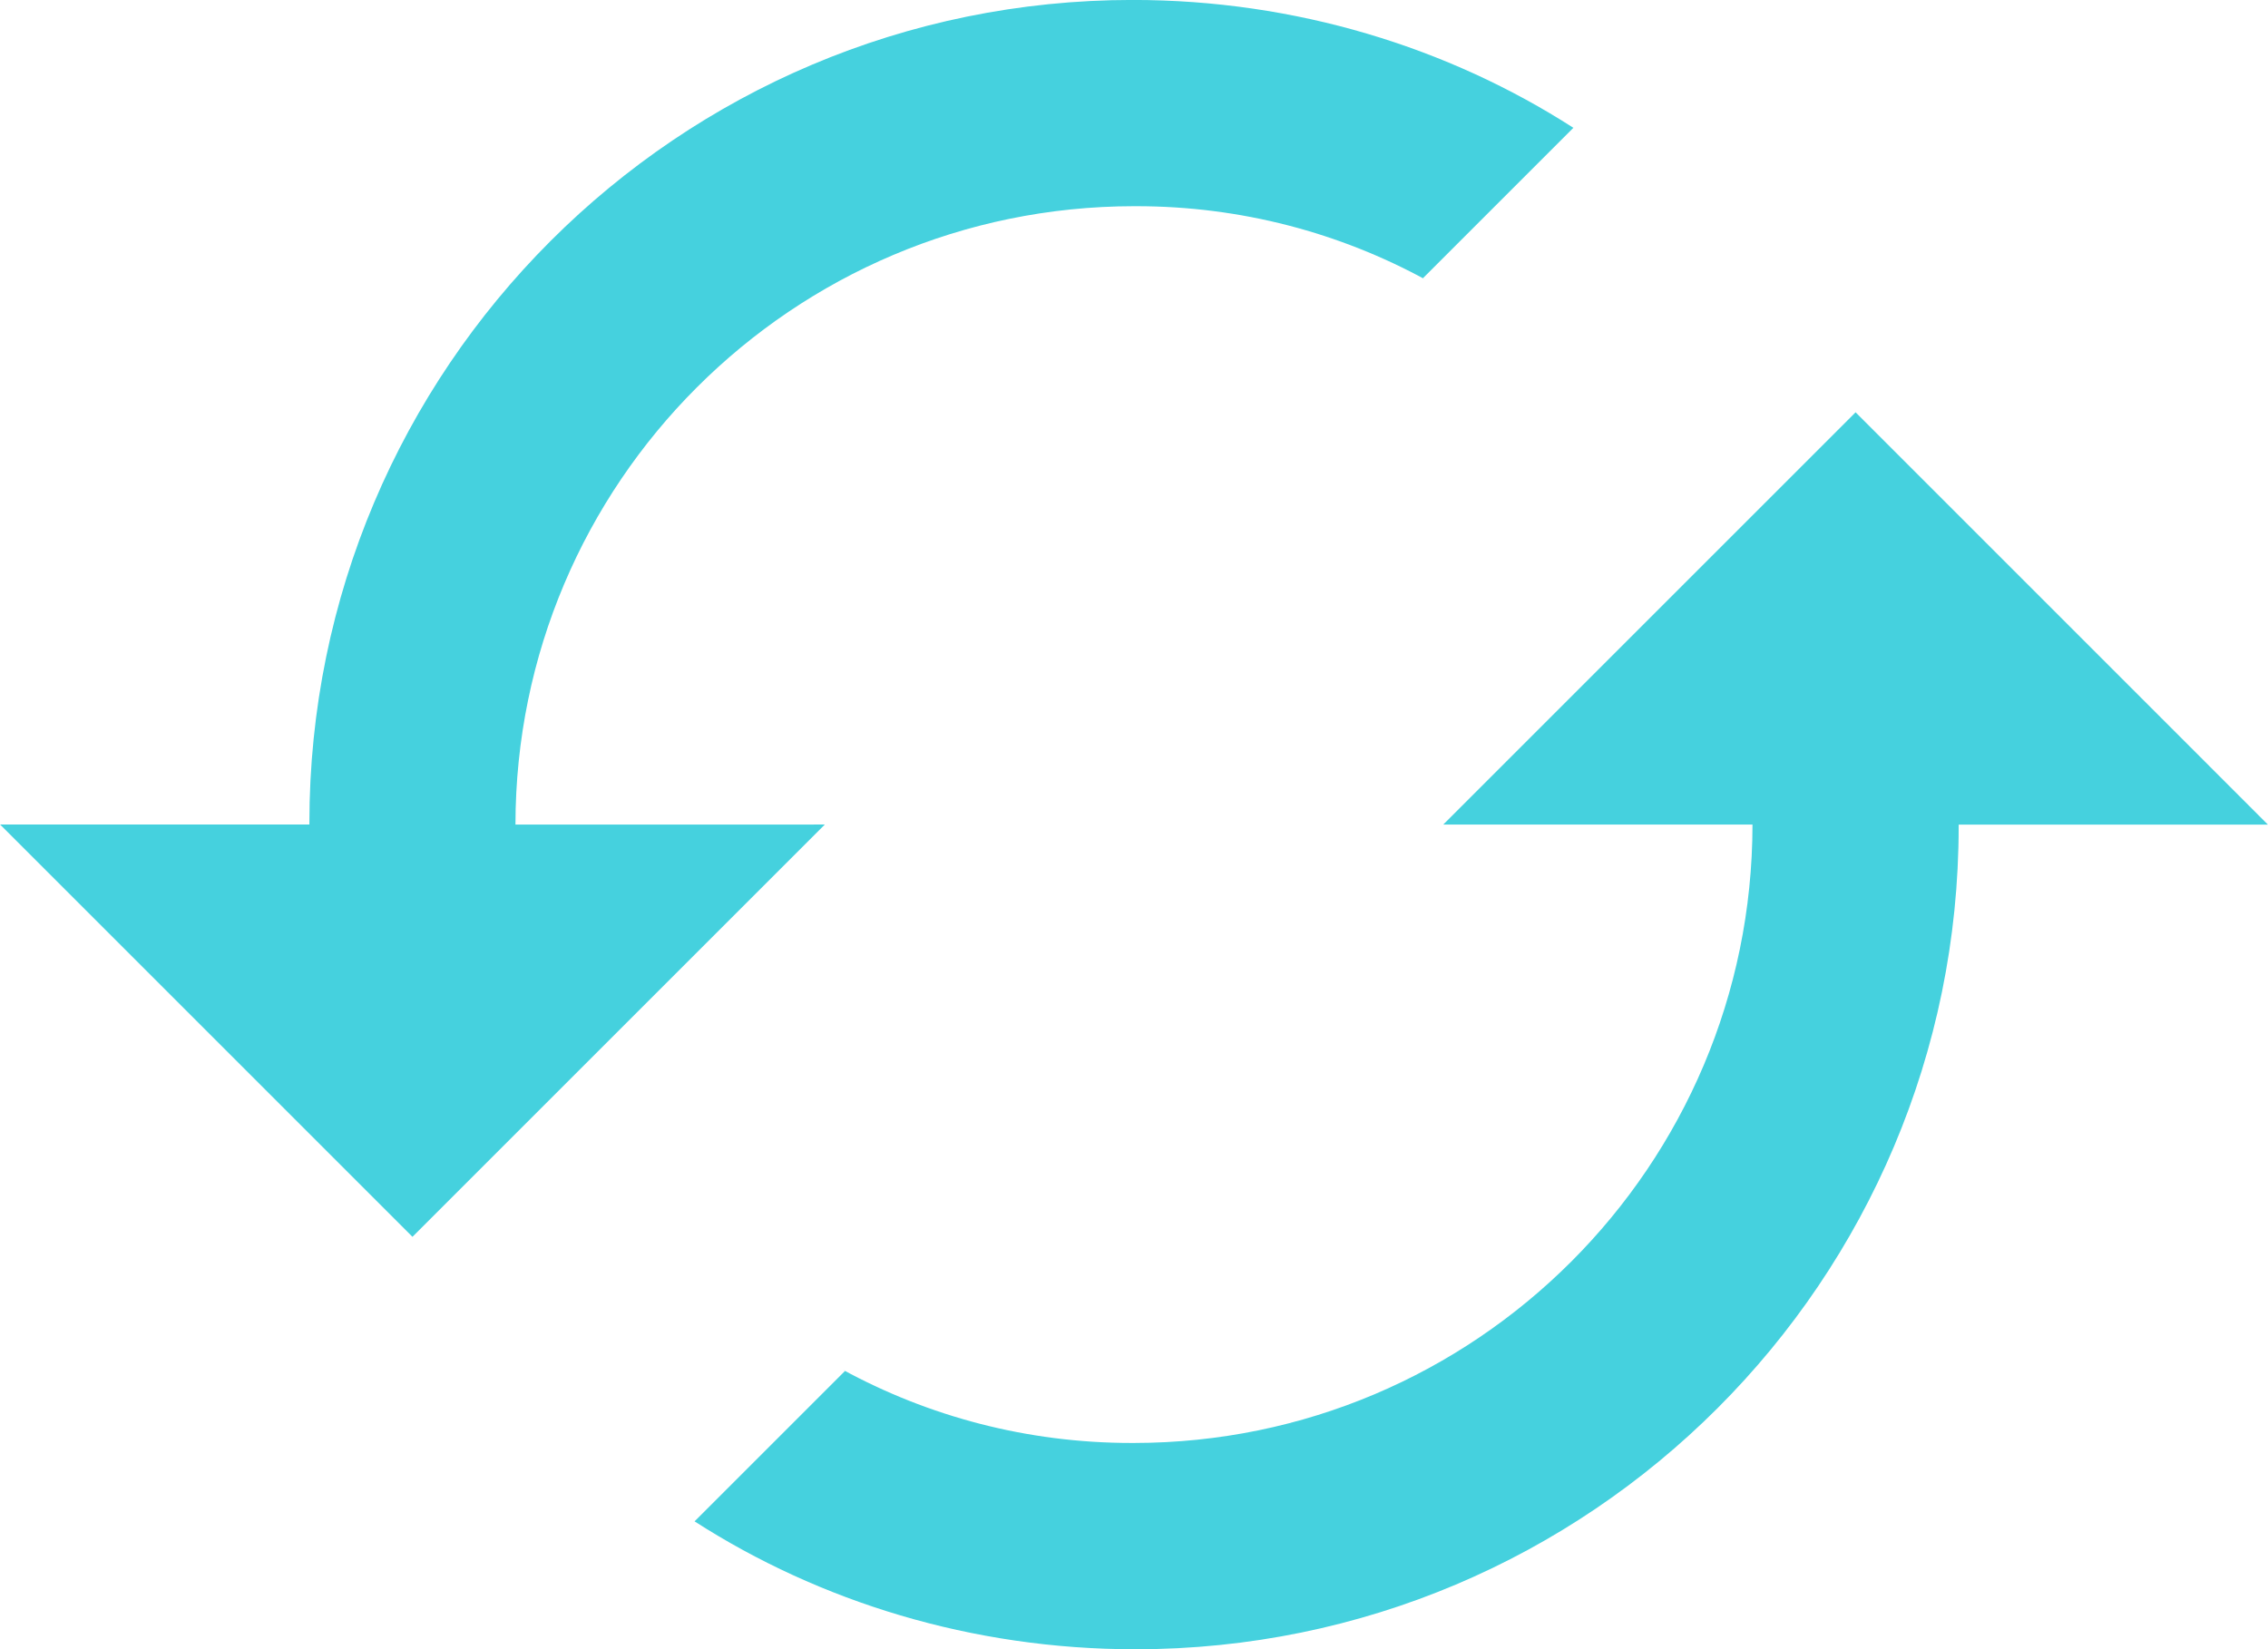<svg xmlns="http://www.w3.org/2000/svg" viewBox="0 0 44 32">
    <path fill="#45d1de" d="M35.999 8l-8 8h6c-0.006 6.625-5.375 11.993-11.999 11.999h-0.001c-0.013 0-0.029 0-0.044 0-2.036 0-3.951-0.518-5.621-1.43l0.061 0.031-2.92 2.92c2.422 1.557 5.379 2.482 8.552 2.482 8.821 0 15.972-7.151 15.972-15.972 0-0.010 0-0.021-0-0.031v0.002h6zM10 16c0.006-6.625 5.375-11.993 11.999-11.999h0.001c0.013-0 0.029-0 0.044-0 2.036 0 3.951 0.518 5.621 1.43l-0.061-0.031 2.92-2.92c-2.422-1.556-5.378-2.481-8.55-2.481-8.821 0-15.972 7.151-15.972 15.972 0 0.010 0 0.020 0 0.030v-0.002h-6l8 8 8-8z"></path>
</svg>